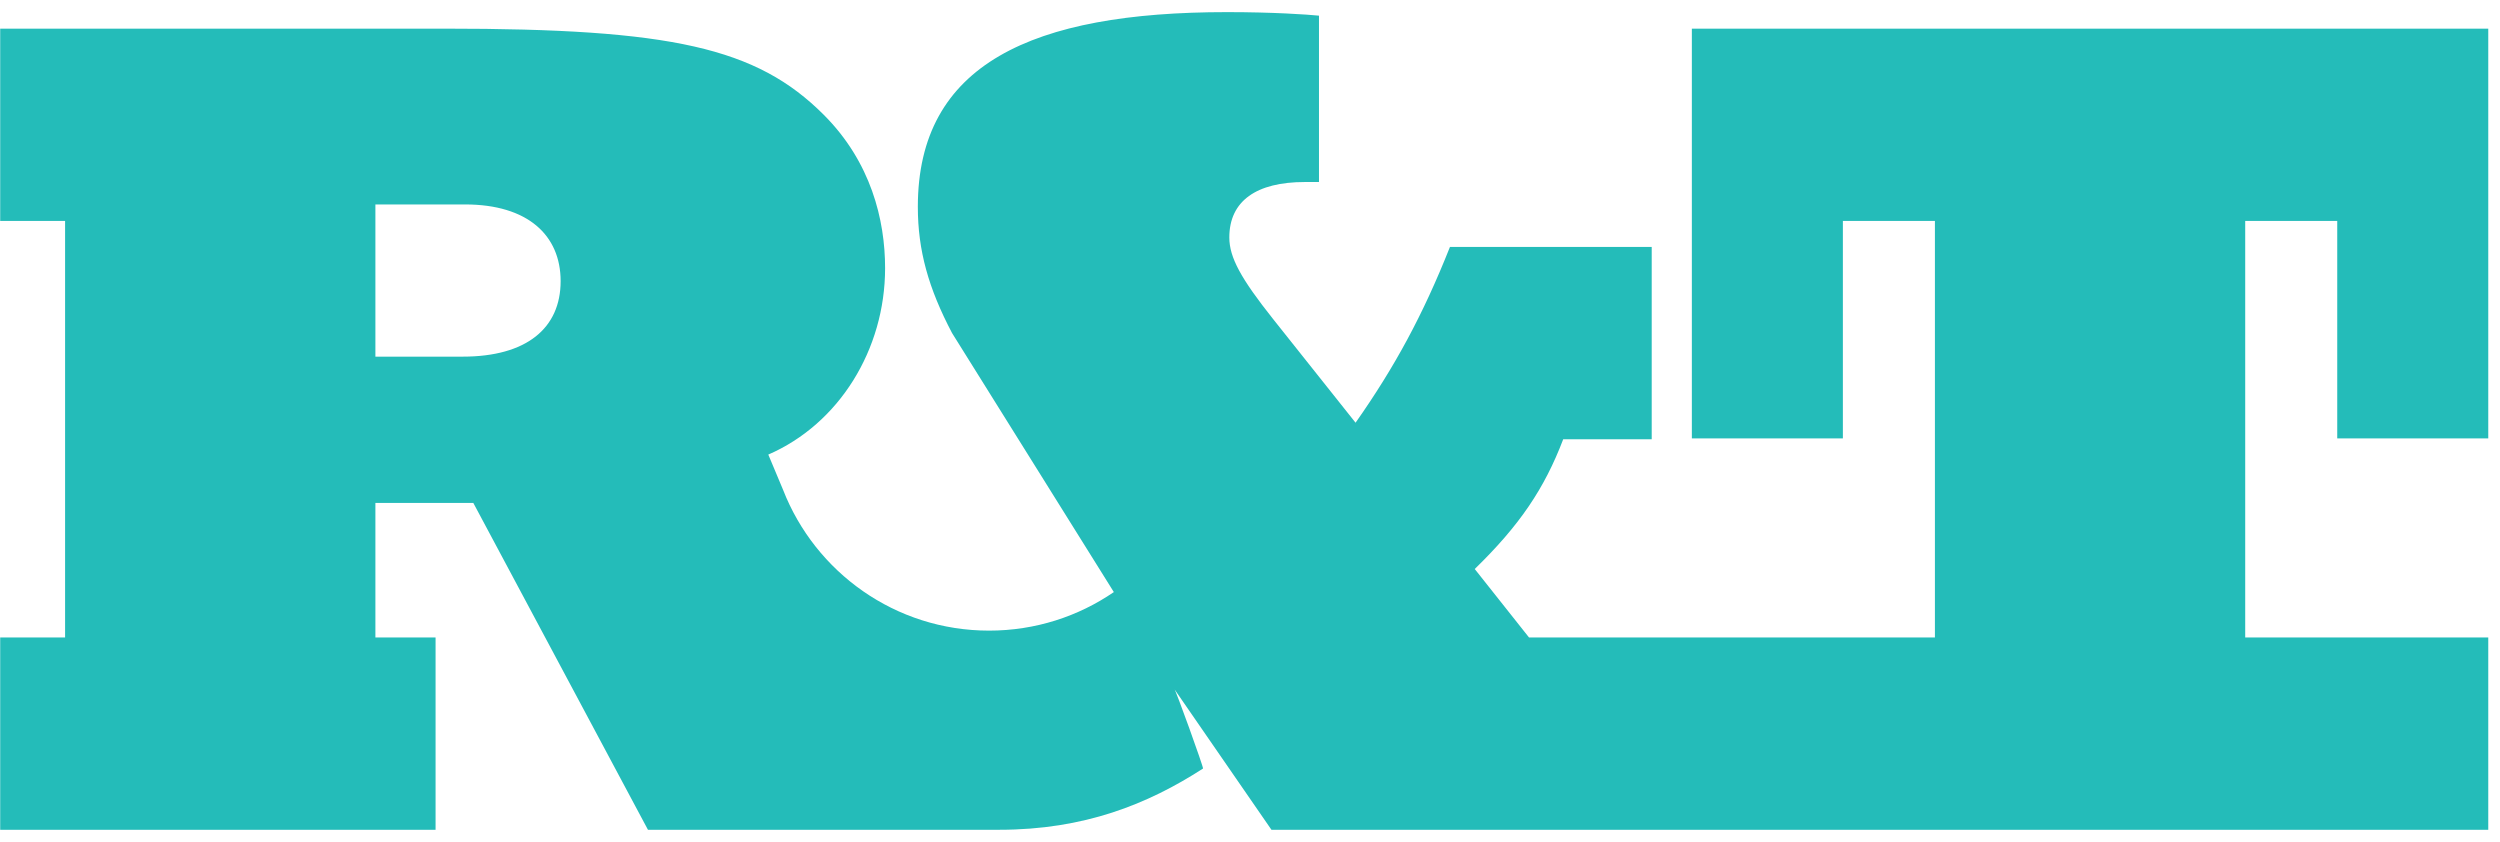 <?xml version="1.0" encoding="UTF-8" standalone="no"?>
<!DOCTYPE svg PUBLIC "-//W3C//DTD SVG 1.1//EN" "http://www.w3.org/Graphics/SVG/1.1/DTD/svg11.dtd">
<svg width="100%" height="100%" viewBox="0 0 196 66" version="1.1" xmlns="http://www.w3.org/2000/svg" xmlns:xlink="http://www.w3.org/1999/xlink" xml:space="preserve" xmlns:serif="http://www.serif.com/" style="fill-rule:evenodd;clip-rule:evenodd;stroke-linejoin:round;stroke-miterlimit:2;">
    <g transform="matrix(1,0,0,1,-60,-50)">
        <g transform="matrix(0.721,0,0,0.721,96.276,88.044)">
            <path d="M0,-13.985L-9.494,-13.985L-9.494,-30.535L0.256,-30.535C7.056,-30.535 10.648,-27.199 10.648,-22.196C10.648,-17.064 6.928,-13.985 0,-13.985M70.803,11.616C66.942,14.261 62.271,15.807 57.237,15.807C47.041,15.807 38.328,9.458 34.836,0.497L33.229,-3.336C40.926,-6.672 45.93,-14.755 45.93,-23.607C45.93,-28.867 44.39,-35.153 39.258,-40.285C31.946,-47.598 22.708,-49.651 -1.924,-49.651L-50.292,-49.651L-50.292,-28.739L-43.236,-28.739L-43.236,16.55L-50.292,16.55L-50.292,37.462L-2.951,37.462L-2.951,16.55L-9.494,16.55L-9.494,1.924L1.155,1.924L20.143,37.462L58.343,37.462C67.558,37.462 74.477,34.696 80.501,30.803C80.593,30.744 77.455,22.032 77.381,22.163L87.941,37.462L220.255,37.462L220.255,16.55L193.826,16.55L193.826,-28.739L203.833,-28.739L203.833,-5.094L220.255,-5.094L220.255,-49.651L133.655,-49.651L133.655,-5.094L150.077,-5.094L150.077,-28.739L160.085,-28.739L160.085,16.55L115.947,16.55L110.046,9.108C114.921,4.361 117.615,0.384 119.668,-5.004L129.29,-5.004L129.29,-25.916L107.352,-25.916C104.401,-18.475 101.321,-12.83 97.088,-6.8L88.107,-18.09C84.644,-22.452 83.36,-24.762 83.36,-26.943C83.36,-30.92 86.312,-32.973 91.571,-32.973L93.11,-32.973L93.11,-51.063C91.828,-51.191 88.107,-51.447 83.104,-51.447C61.935,-51.447 49.49,-45.802 49.49,-30.278C49.49,-25.531 50.645,-21.426 53.211,-16.551L70.803,11.616Z" style="fill:rgb(36,188,185);fill-rule:nonzero;"/>
        </g>
    </g>
</svg>
